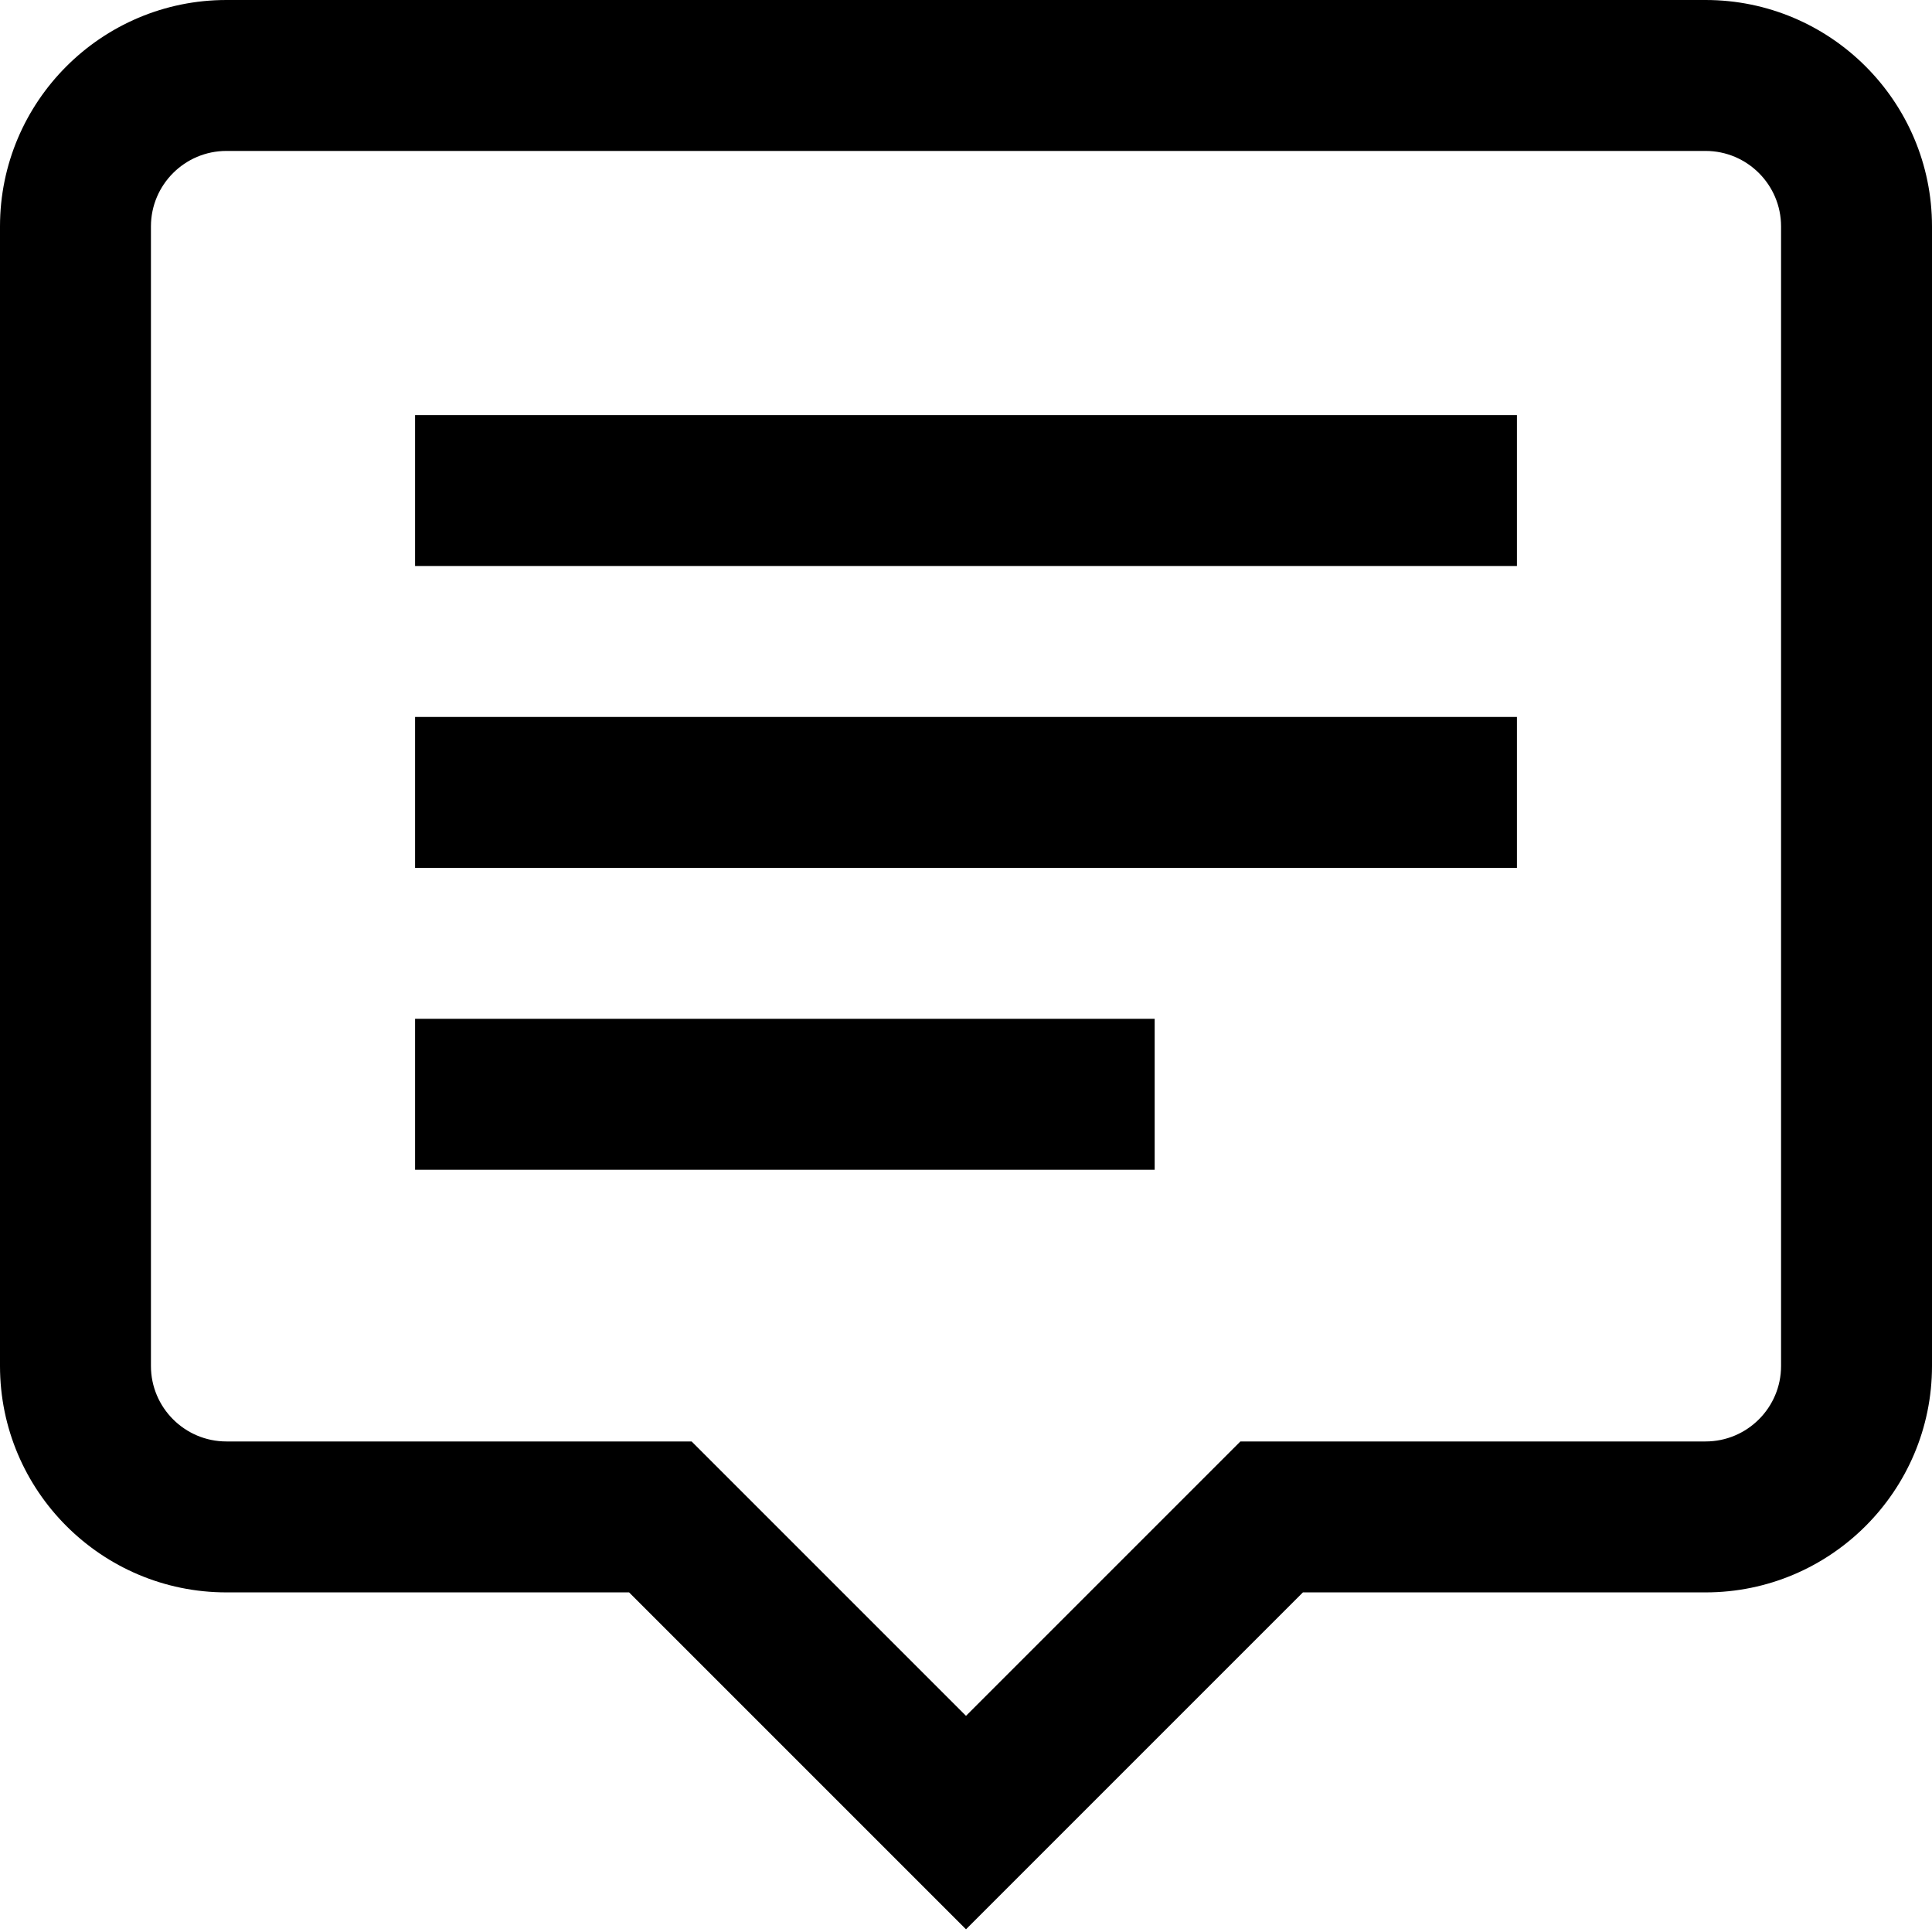 <svg height="512pt" viewBox="0 0 512 512" width="512pt" xmlns="http://www.w3.org/2000/svg"><path d="m256 511.285-89.285-89.285h-106.715c-33.086 0-60-26.914-60-60v-302c0-33.086 26.914-60 60-60h392c33.086 0 60 26.914 60 60v302c0 33.086-26.914 60-60 60h-106.715zm-196-471.285c-11.027 0-20 8.973-20 20v302c0 11.027 8.973 20 20 20h123.285l72.715 72.715 72.715-72.715h123.285c11.027 0 20-8.973 20-20v-302c0-11.027-8.973-20-20-20zm342 70h-292v40h292zm0 80h-292v40h292zm-96 80h-196v40h196zm0 0"/></svg>